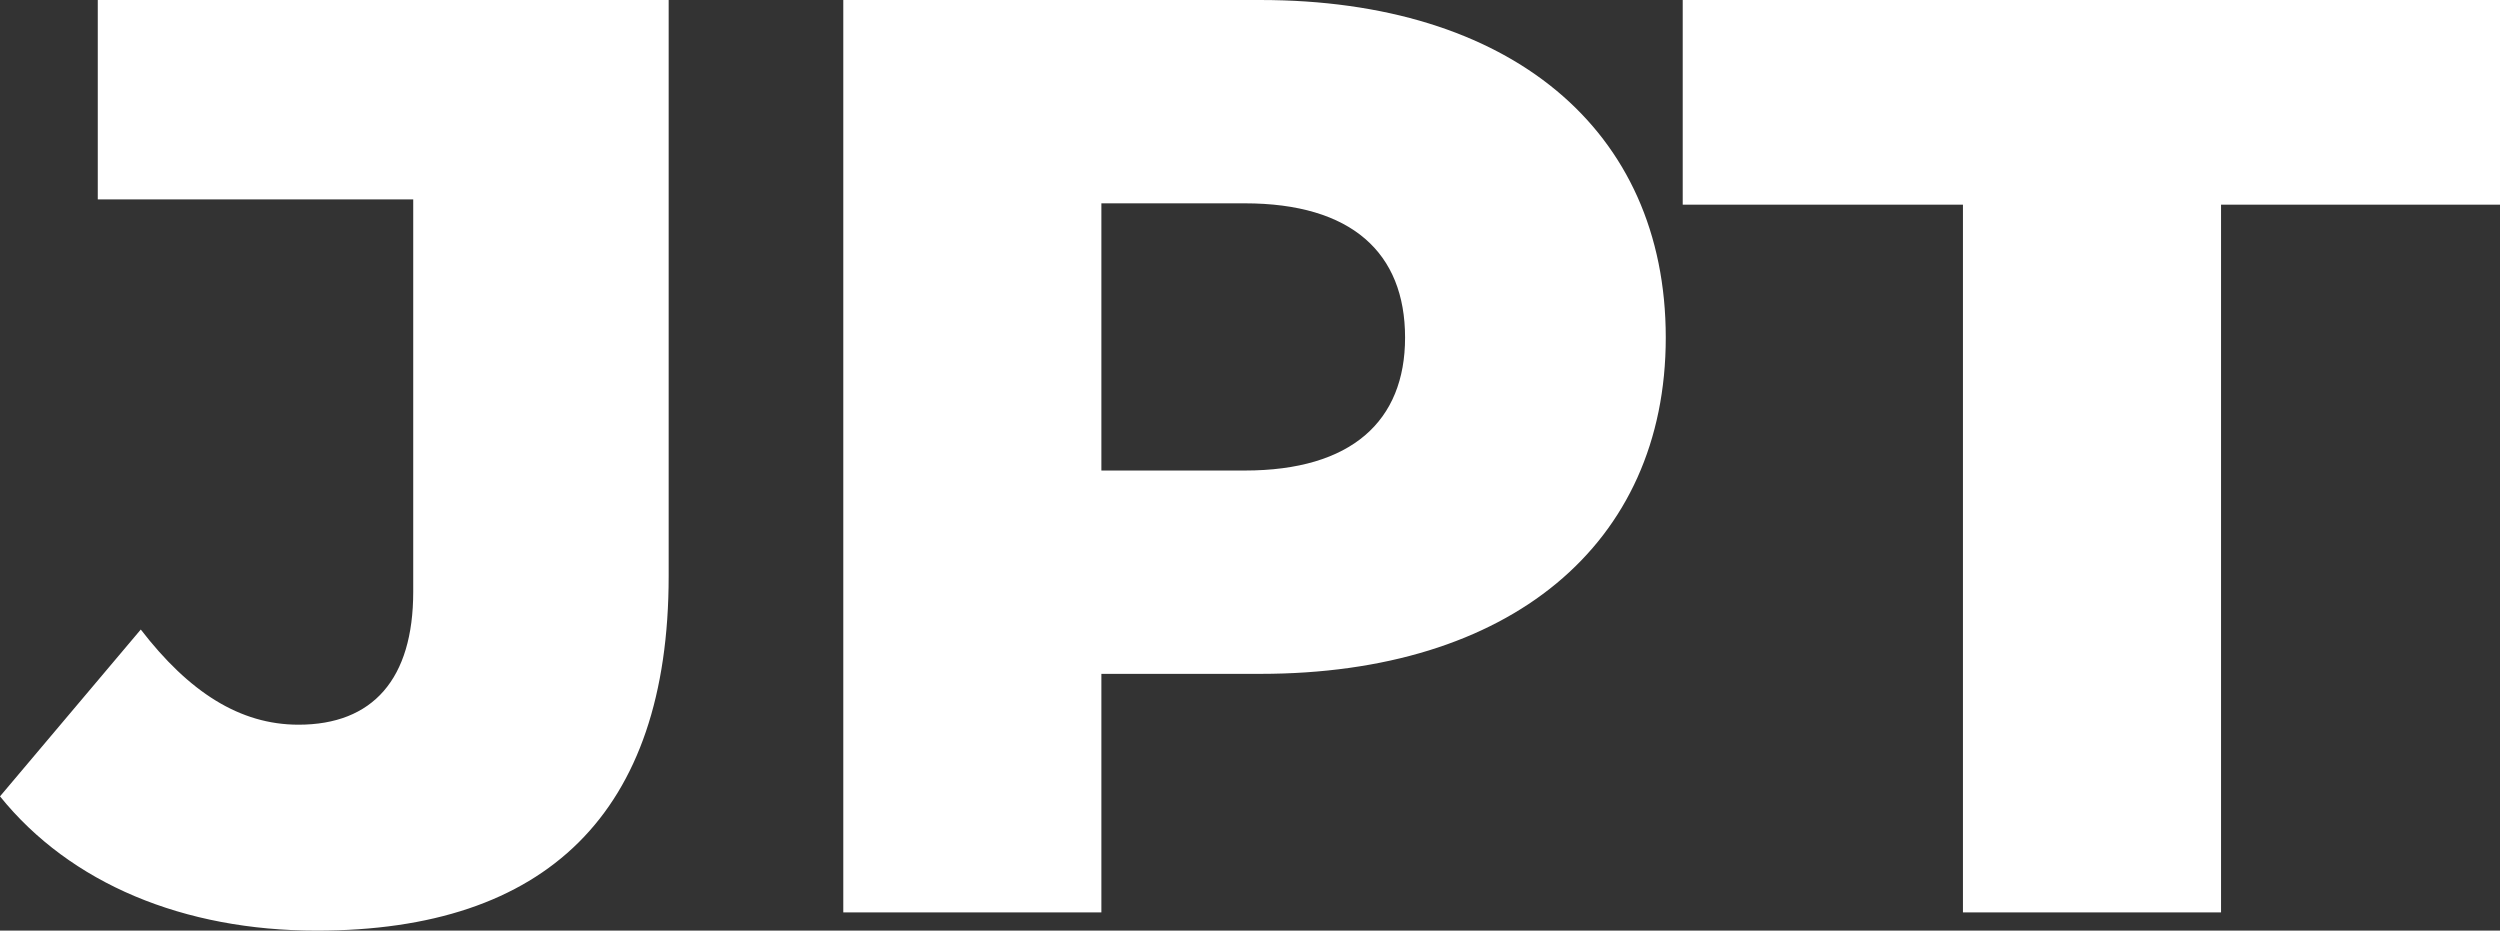 <?xml version="1.0" encoding="UTF-8" standalone="no"?>
<!-- Created with Inkscape (http://www.inkscape.org/) -->

<svg
   width="45.284mm"
   height="16.857mm"
   viewBox="0 0 45.284 16.857"
   version="1.1"
   id="svg1"
   xmlns="http://www.w3.org/2000/svg"
   xmlns:svg="http://www.w3.org/2000/svg">
  <rect x="0" y="0" width="45.284" height="16.857" fill="#333333" stroke="none"/>
  <defs
     id="defs1" />
  <g
     id="layer1"
     transform="translate(-62.113,-110)">
    <path
       style="font-weight:800;font-size:23.61px;line-height:1.4;font-family:Montserrat;-inkscape-font-specification:'Montserrat Ultra-Bold';letter-spacing:0px;word-spacing:0px;fill:#ffffff;stroke-width:2.877;stroke-linecap:round;stroke-miterlimit:11.1"
       d="m 67.85,126.857 c 4.155,0 6.375,-2.125 6.375,-6.422 V 110 H 63.884 v 3.612 h 5.714 v 7.107 c 0,1.582 -0.732,2.408 -2.078,2.408 -1.062,0 -1.983,-0.59 -2.857,-1.724 l -2.55,3.022 c 1.275,1.582 3.329,2.432 5.737,2.432 z m 9.538,-16.857 v 16.527 h 4.675 v -4.321 h 2.88 c 4.509,0 7.343,-2.337 7.343,-6.091 0,-3.778 -2.833,-6.115 -7.343,-6.115 z m 4.675,8.523 v -4.84 h 2.597 c 1.936,0 2.904,0.897 2.904,2.432 0,1.511 -0.968,2.408 -2.904,2.408 z m 20.281,8.004 v -12.82 h 5.053 v -3.707 H 92.593 v 3.707 h 5.076 v 12.82 z"
       id="text1"
       aria-label="JPT" />
  </g>
</svg>

